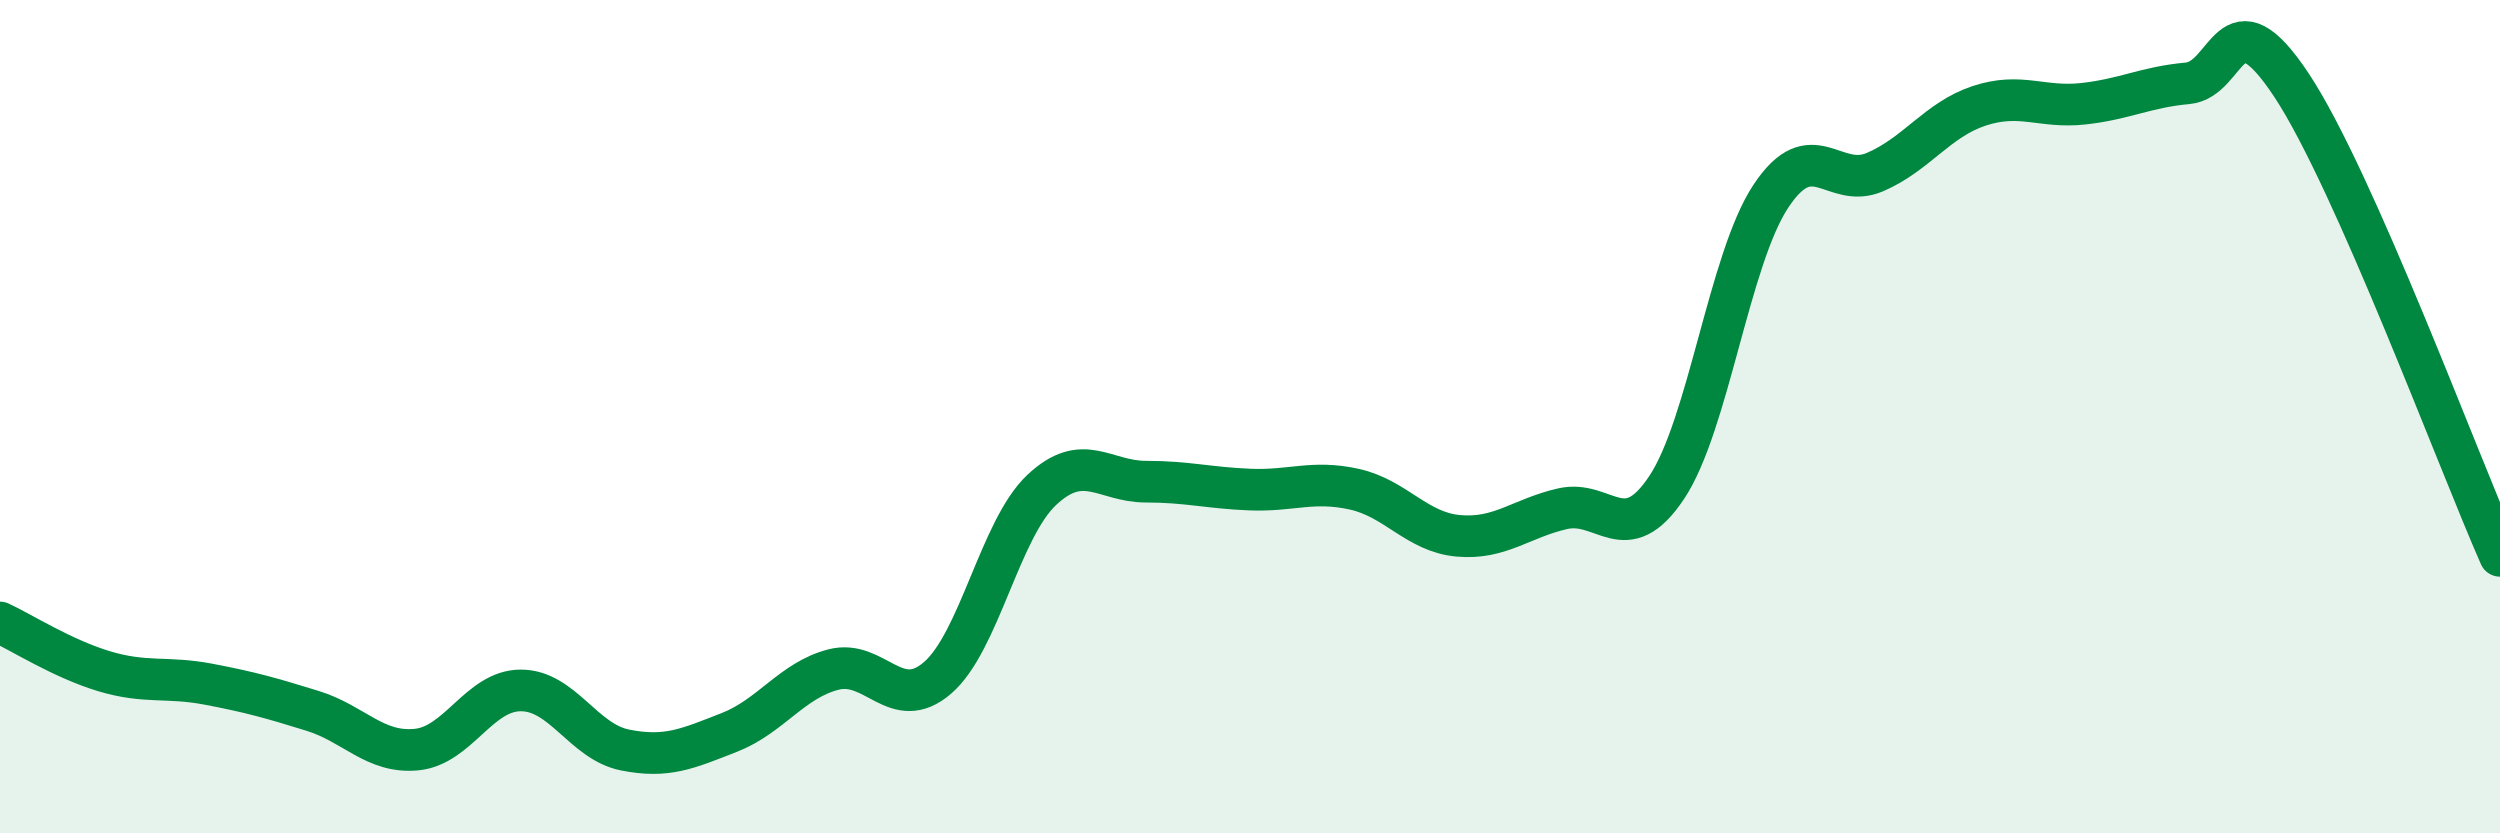 
    <svg width="60" height="20" viewBox="0 0 60 20" xmlns="http://www.w3.org/2000/svg">
      <path
        d="M 0,14.94 C 0.5,15.17 1.5,15.81 2.5,16.11 C 3.5,16.41 4,16.23 5,16.42 C 6,16.61 6.5,16.75 7.5,17.06 C 8.5,17.37 9,18.09 10,17.99 C 11,17.89 11.5,16.57 12.5,16.57 C 13.5,16.57 14,17.8 15,18 C 16,18.2 16.5,17.97 17.5,17.58 C 18.5,17.19 19,16.33 20,16.07 C 21,15.81 21.5,17.13 22.5,16.27 C 23.5,15.41 24,12.7 25,11.76 C 26,10.82 26.5,11.56 27.5,11.56 C 28.5,11.56 29,11.71 30,11.75 C 31,11.79 31.5,11.52 32.5,11.74 C 33.5,11.96 34,12.77 35,12.86 C 36,12.95 36.5,12.44 37.5,12.21 C 38.5,11.98 39,13.2 40,11.7 C 41,10.2 41.5,6.22 42.5,4.71 C 43.5,3.2 44,4.56 45,4.13 C 46,3.7 46.5,2.87 47.5,2.54 C 48.5,2.21 49,2.6 50,2.49 C 51,2.38 51.5,2.09 52.5,2 C 53.5,1.91 53.5,-0.22 55,2.05 C 56.5,4.32 59,11.08 60,13.34L60 20L0 20Z"
        fill="#008740"
        opacity="0.1"
        stroke-linecap="round"
        stroke-linejoin="round"
      />
      <path
        d="M 0,14.94 C 0.5,15.17 1.5,15.81 2.5,16.11 C 3.5,16.41 4,16.23 5,16.42 C 6,16.61 6.5,16.75 7.5,17.06 C 8.5,17.37 9,18.09 10,17.99 C 11,17.89 11.5,16.57 12.5,16.57 C 13.5,16.57 14,17.8 15,18 C 16,18.2 16.5,17.97 17.5,17.58 C 18.5,17.19 19,16.33 20,16.07 C 21,15.81 21.5,17.13 22.5,16.27 C 23.5,15.41 24,12.7 25,11.76 C 26,10.82 26.5,11.56 27.5,11.56 C 28.5,11.56 29,11.71 30,11.75 C 31,11.79 31.5,11.52 32.5,11.74 C 33.5,11.96 34,12.77 35,12.86 C 36,12.95 36.5,12.44 37.5,12.21 C 38.5,11.98 39,13.2 40,11.7 C 41,10.2 41.5,6.22 42.5,4.71 C 43.5,3.2 44,4.56 45,4.13 C 46,3.7 46.5,2.87 47.5,2.54 C 48.5,2.21 49,2.6 50,2.49 C 51,2.38 51.5,2.09 52.5,2 C 53.5,1.91 53.5,-0.22 55,2.05 C 56.5,4.32 59,11.08 60,13.34"
        stroke="#008740"
        stroke-width="1"
        fill="none"
        stroke-linecap="round"
        stroke-linejoin="round"
      />
    </svg>
  